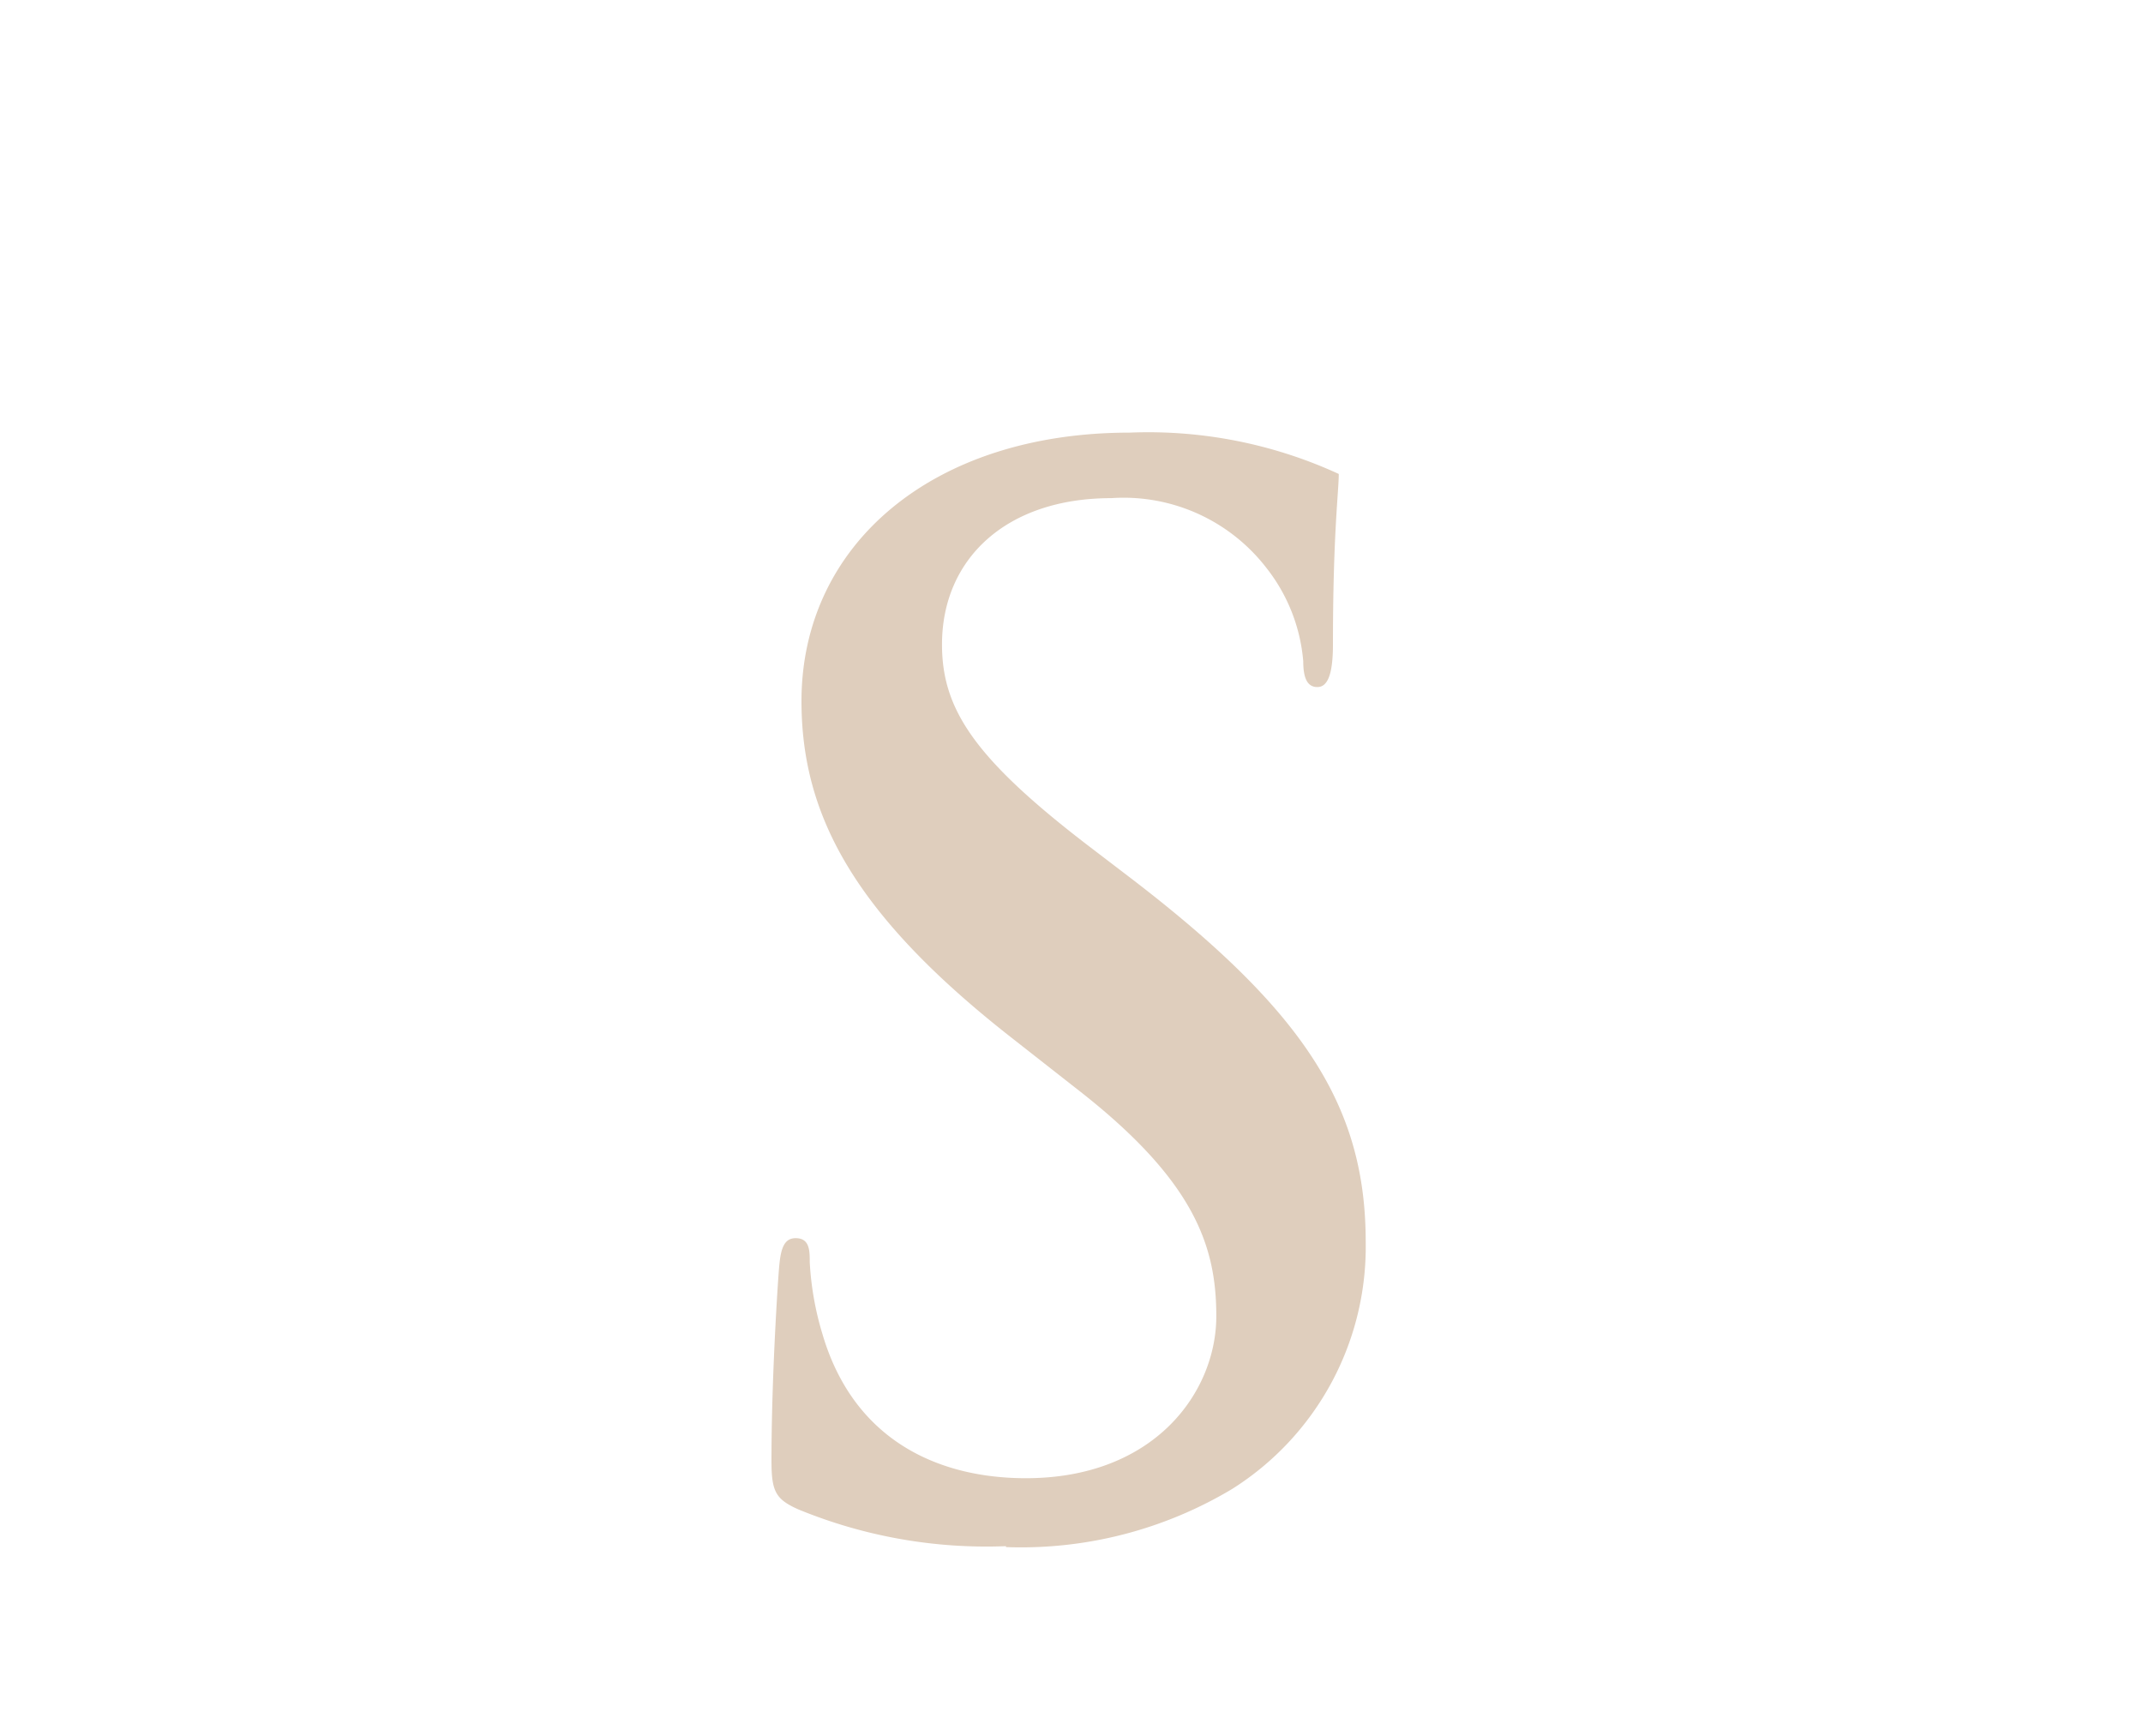 <svg xmlns="http://www.w3.org/2000/svg" viewBox="0 0 70 56.7"><defs><style>.cls-1{fill:#dfcebd;}</style></defs><g id="Layer_2" data-name="Layer 2"><path class="cls-1" d="M32.86,50.53a13.42,13.42,0,0,0,7.39-1.9,9.35,9.35,0,0,0,4.36-8.07c0-4.41-2-7.52-7.61-11.83l-1.31-1c-3.85-2.93-4.92-4.55-4.92-6.68,0-2.79,2.09-4.78,5.53-4.78a5.89,5.89,0,0,1,5.06,2.27,5.69,5.69,0,0,1,1.21,3.06c0,.56.14.84.46.84s.51-.37.51-1.39c0-3.62.19-5,.19-5.57a14.89,14.89,0,0,0-6.83-1.35c-6.45,0-10.72,3.67-10.72,8.77,0,3.76,1.76,7,6.87,11l2.13,1.67c3.86,3,4.55,5.15,4.55,7.42,0,2.46-2,5.29-6.22,5.29-2.88,0-5.62-1.25-6.64-4.69a9.9,9.9,0,0,1-.42-2.36c0-.38,0-.79-.46-.79s-.51.51-.56,1.2-.23,3.53-.23,6.08c0,1,.14,1.25.88,1.58a16.15,16.15,0,0,0,6.78,1.2"/></g></svg>